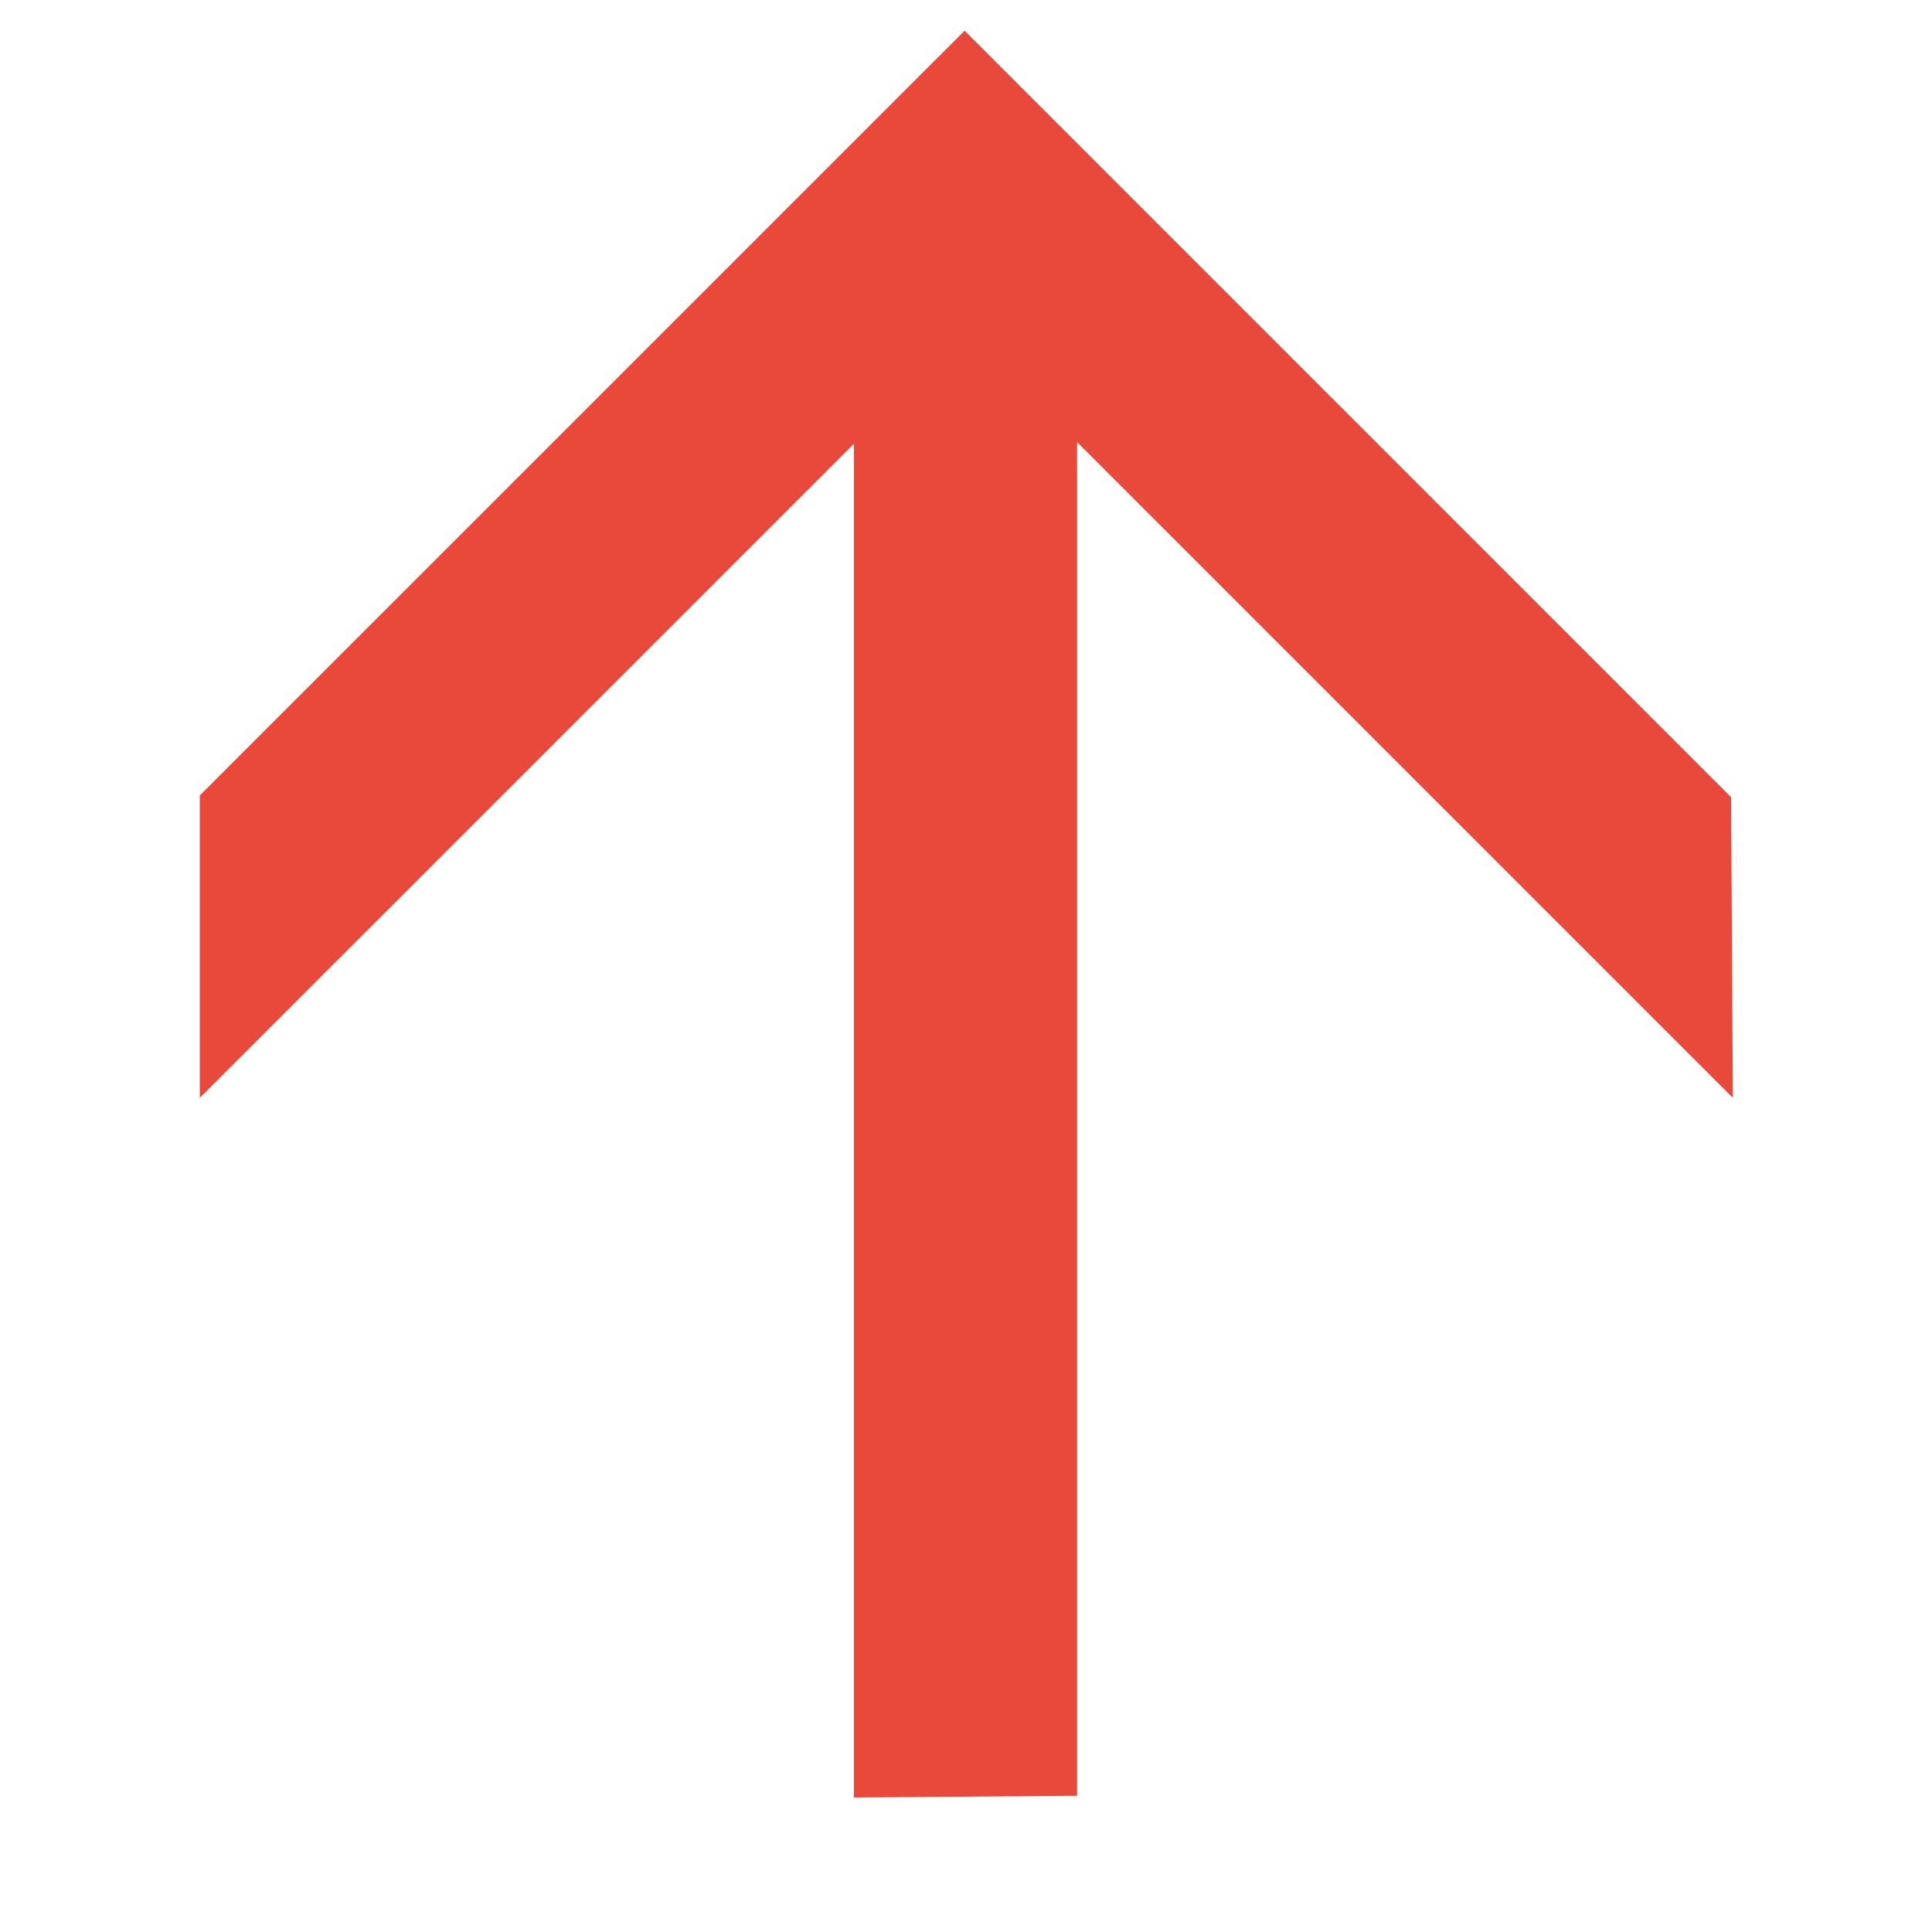 <?xml version="1.0" encoding="UTF-8"?> <svg xmlns="http://www.w3.org/2000/svg" width="40" height="40" viewBox="0 0 40 40" fill="none"><path d="M35.84 16.506L35.877 22.73L21.136 7.989L22.3 6.023L22.3 37.18L17.678 37.216L17.678 6.059L18.879 7.989L4.137 22.73L4.137 16.469L19.971 0.636L35.84 16.506Z" fill="#E8493A"></path></svg> 